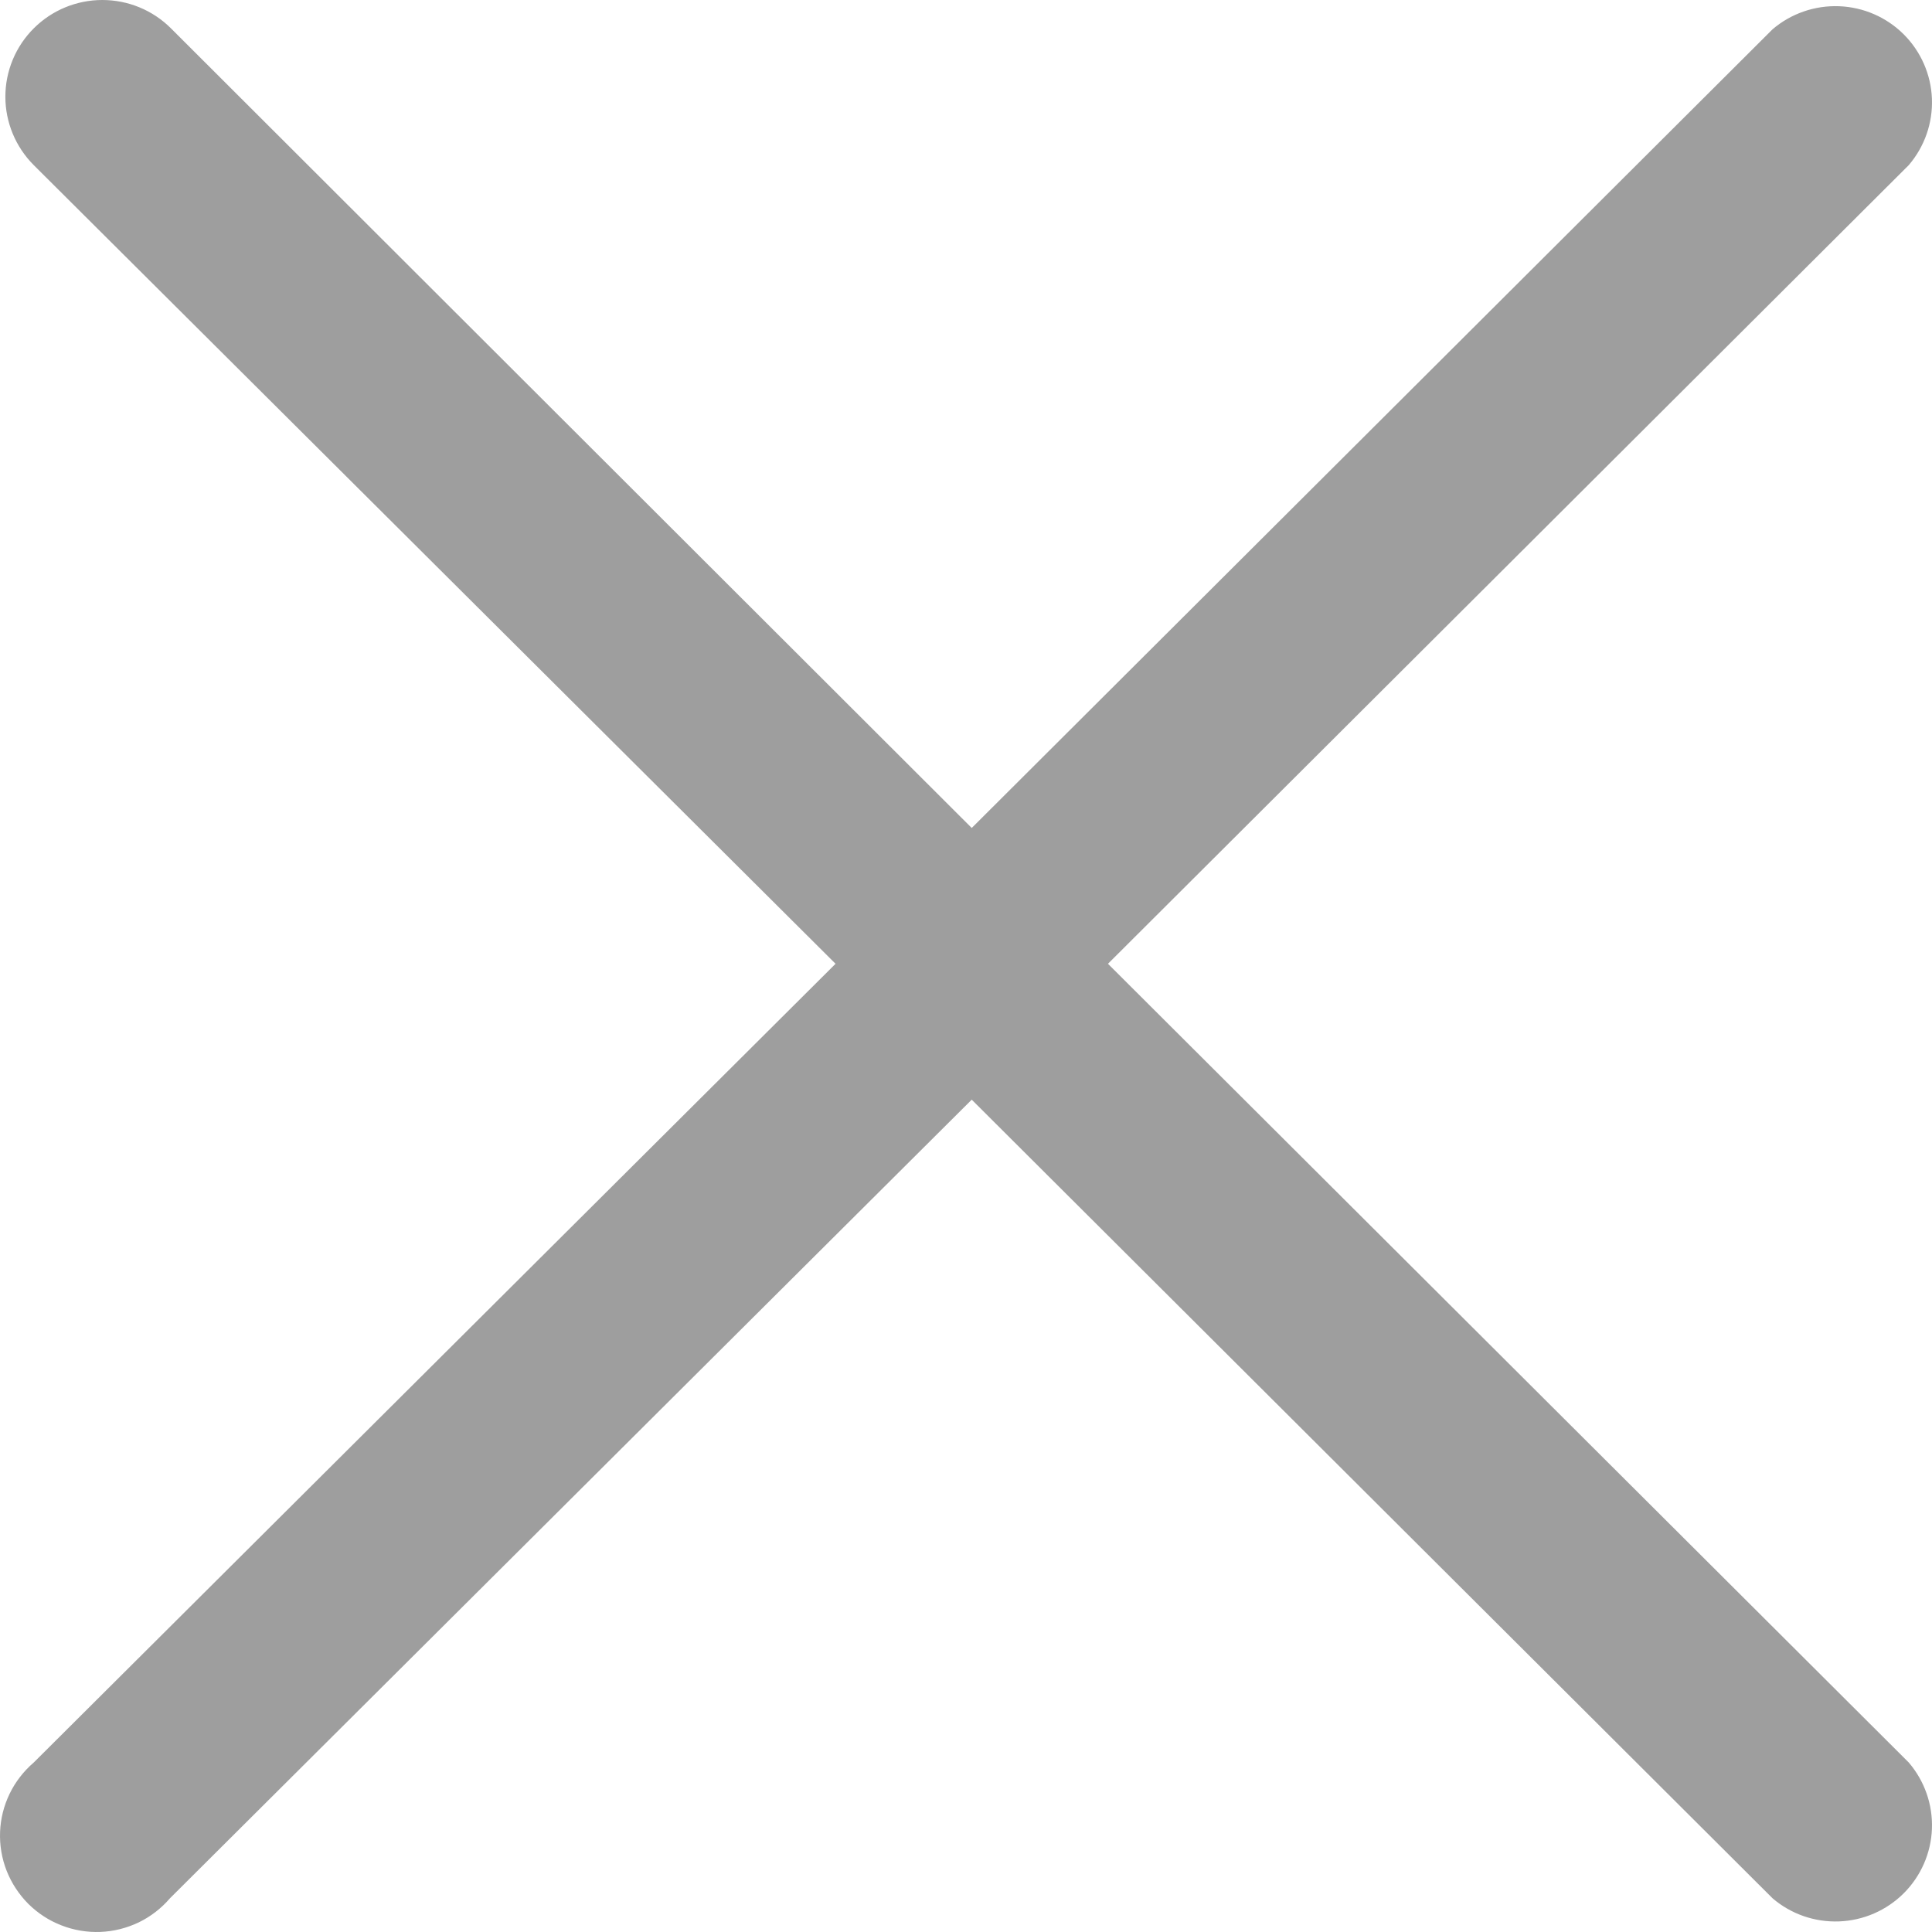 <svg width="27" height="27" viewBox="0 0 27 27" fill="none" xmlns="http://www.w3.org/2000/svg">
<path d="M15.484 13.469L26.675 2.308C26.896 2.05 27.012 1.719 26.999 1.38C26.986 1.041 26.845 0.72 26.605 0.48C26.364 0.24 26.042 0.1 25.702 0.087C25.362 0.074 25.03 0.189 24.772 0.409L13.58 11.571L2.389 0.396C2.135 0.142 1.79 0 1.43 0C1.071 0 0.726 0.142 0.472 0.396C0.218 0.649 0.075 0.993 0.075 1.352C0.075 1.71 0.218 2.054 0.472 2.308L11.677 13.469L0.472 24.631C0.331 24.752 0.216 24.9 0.135 25.067C0.054 25.234 0.008 25.416 0.001 25.602C-0.006 25.787 0.025 25.972 0.093 26.145C0.161 26.317 0.264 26.474 0.395 26.606C0.527 26.737 0.684 26.84 0.858 26.907C1.031 26.975 1.216 27.006 1.402 26.999C1.588 26.992 1.77 26.946 1.938 26.866C2.105 26.785 2.254 26.67 2.375 26.529L13.58 15.368L24.772 26.529C25.03 26.75 25.362 26.865 25.702 26.852C26.042 26.839 26.364 26.699 26.605 26.459C26.845 26.219 26.986 25.898 26.999 25.559C27.012 25.22 26.896 24.889 26.675 24.631L15.484 13.469Z" fill="#9E9E9E"/>
</svg>
